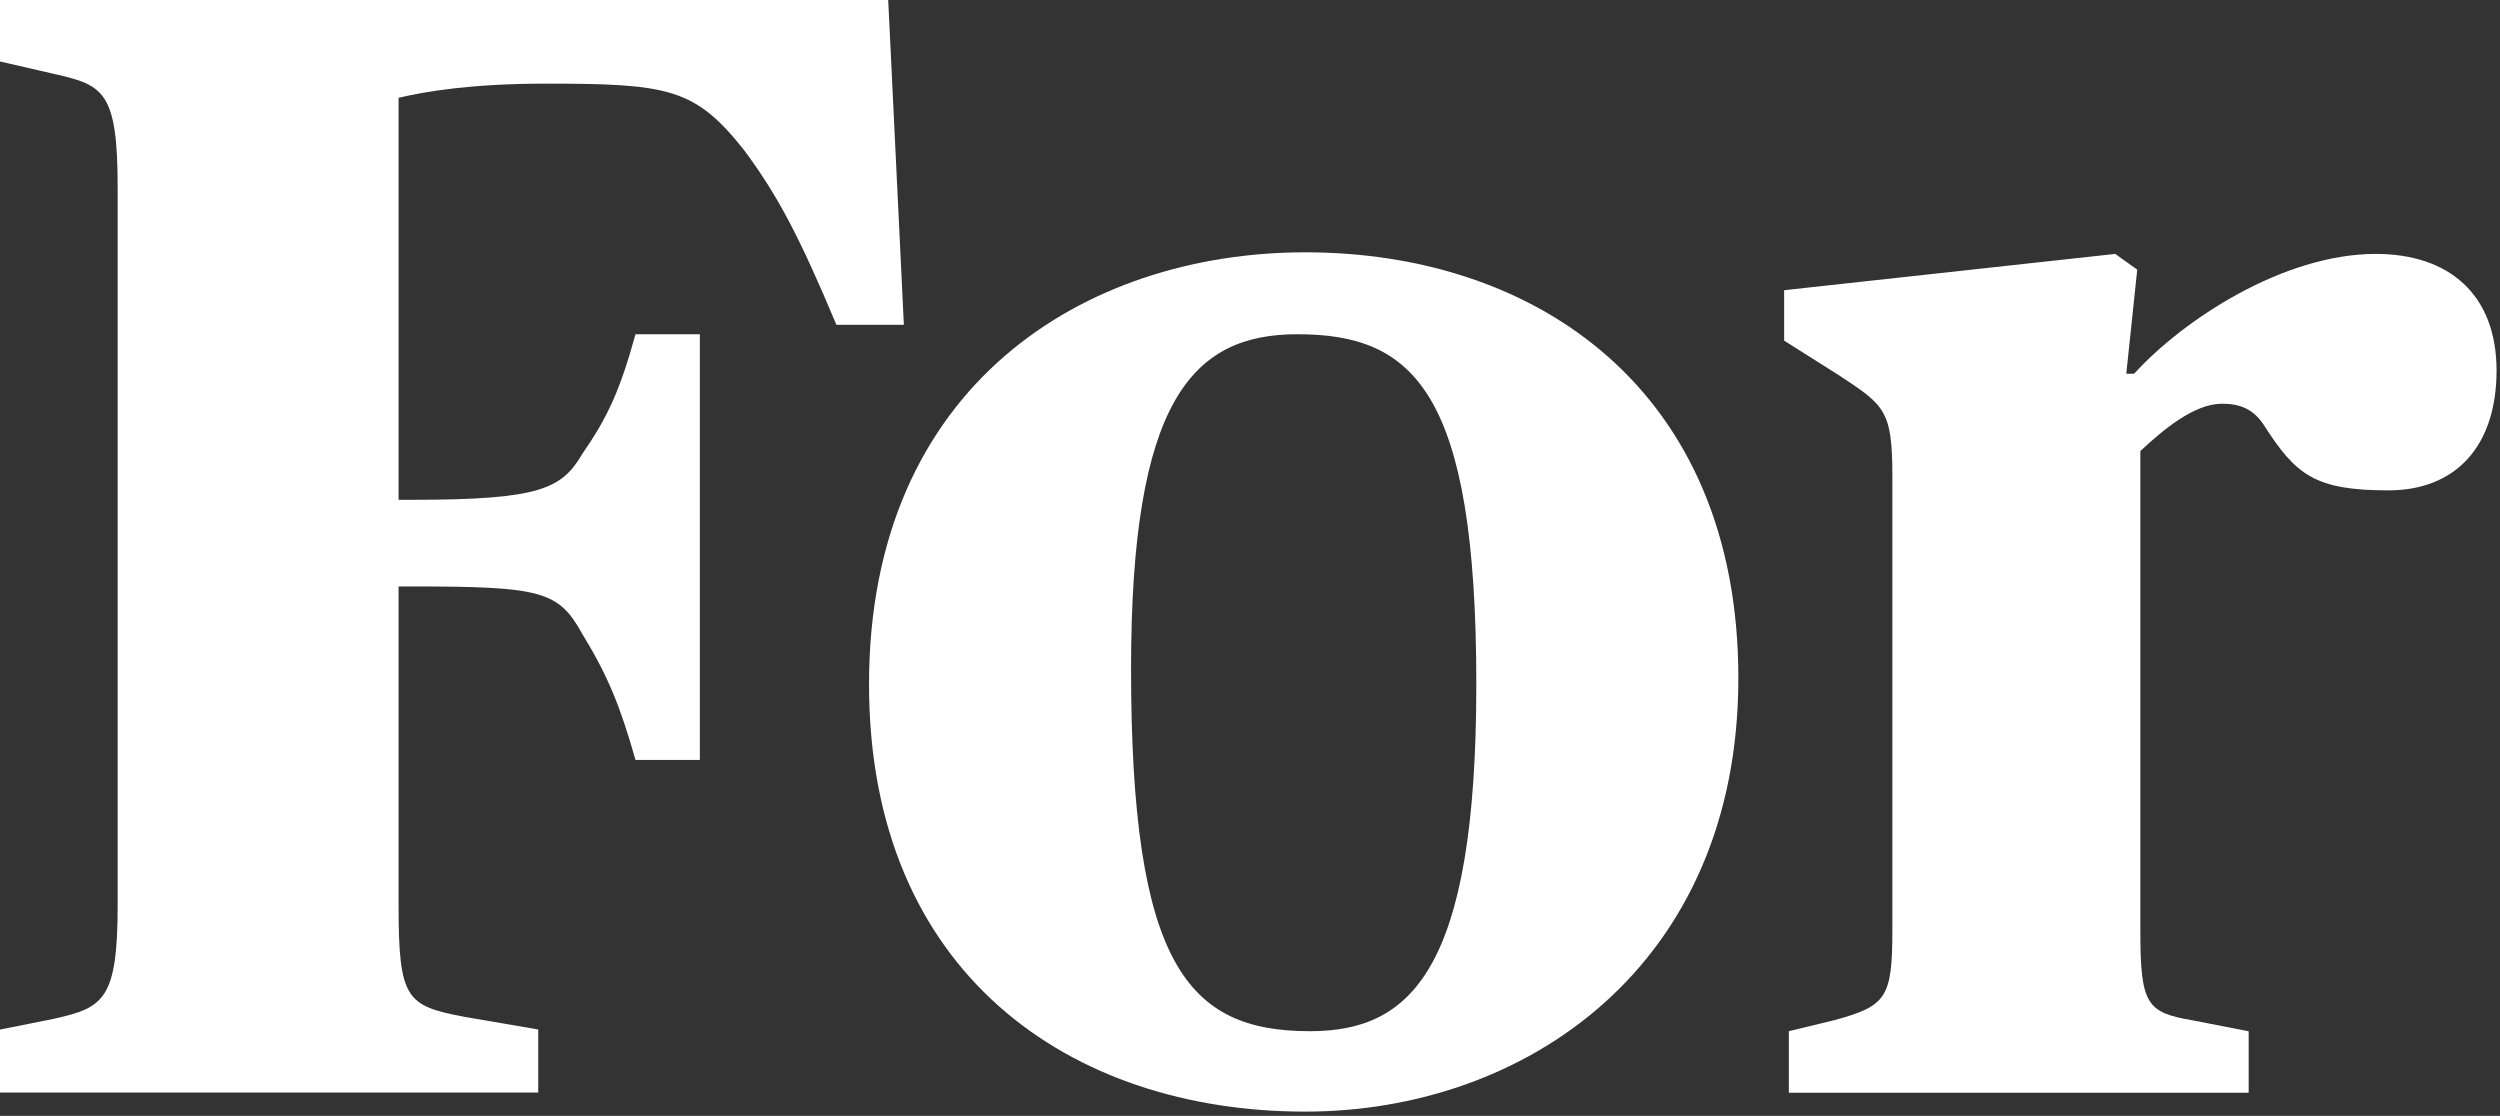 <svg width="410" height="183" viewBox="0 0 410 183" fill="none" xmlns="http://www.w3.org/2000/svg">
<rect x="0" y="0" width="410" height="183" fill="#333333" stroke="none"/>
<path d="M0 168.852L9.006 167.043C16.975 165.234 19.297 163.935 19.297 148.426V30.771C19.297 14.999 16.975 13.963 9.006 12.154L0 10.081V0H145.666L148.234 53.269H137.17C130.995 38.533 127.389 31.807 121.989 24.57C114.003 14.489 109.64 13.716 89.553 13.716C77.204 13.716 69.729 15.015 65.366 16.035V81.967H67.688C88.532 81.967 92.138 80.158 95.48 74.468C99.597 68.514 101.655 64.123 104.223 54.815H114.777V124.628H104.223C101.655 115.583 99.597 110.666 95.48 103.939C91.628 96.95 88.796 96.177 67.688 96.177H65.366V148.409C65.366 163.918 66.65 164.954 76.167 166.763L88.269 168.836V179.18H0V168.836V168.852Z" fill="white"/>
<path d="M242.116 112.229C242.116 64.14 231.826 54.815 212.776 54.815C195.537 54.815 185.493 65.67 185.493 109.63C185.493 158.245 194.763 169.116 214.834 169.116C231.299 169.116 242.116 159.281 242.116 112.229ZM142.52 112.229C142.52 63.088 178.034 41.379 214.06 41.379C251.896 41.379 285.09 63.877 285.09 111.193C285.09 158.508 250.085 182.305 214.06 182.305C175.449 182.305 142.52 159.544 142.52 112.229Z" fill="white"/>
<path d="M293.373 169.114L300.832 167.305C309.328 164.986 310.349 163.687 310.349 152.569V78.102C310.349 67.247 309.065 66.474 301.606 61.557L292.6 55.867V47.594L346.901 41.641L350.507 44.223L348.712 61.294H349.996C357.982 52.495 374.447 41.641 389.628 41.641C401.713 41.641 409.435 48.367 409.435 60.767C409.435 73.168 402.75 80.421 391.686 80.421C379.601 80.421 376.505 77.838 371.352 69.829C369.557 66.984 367.235 66.211 364.403 66.211C359.777 66.211 354.623 70.602 351.017 73.974V152.586C351.017 164.74 352.055 166.039 359.513 167.322L368.783 169.131V179.212H293.373V169.131V169.114Z" fill="white"/>
</svg>
